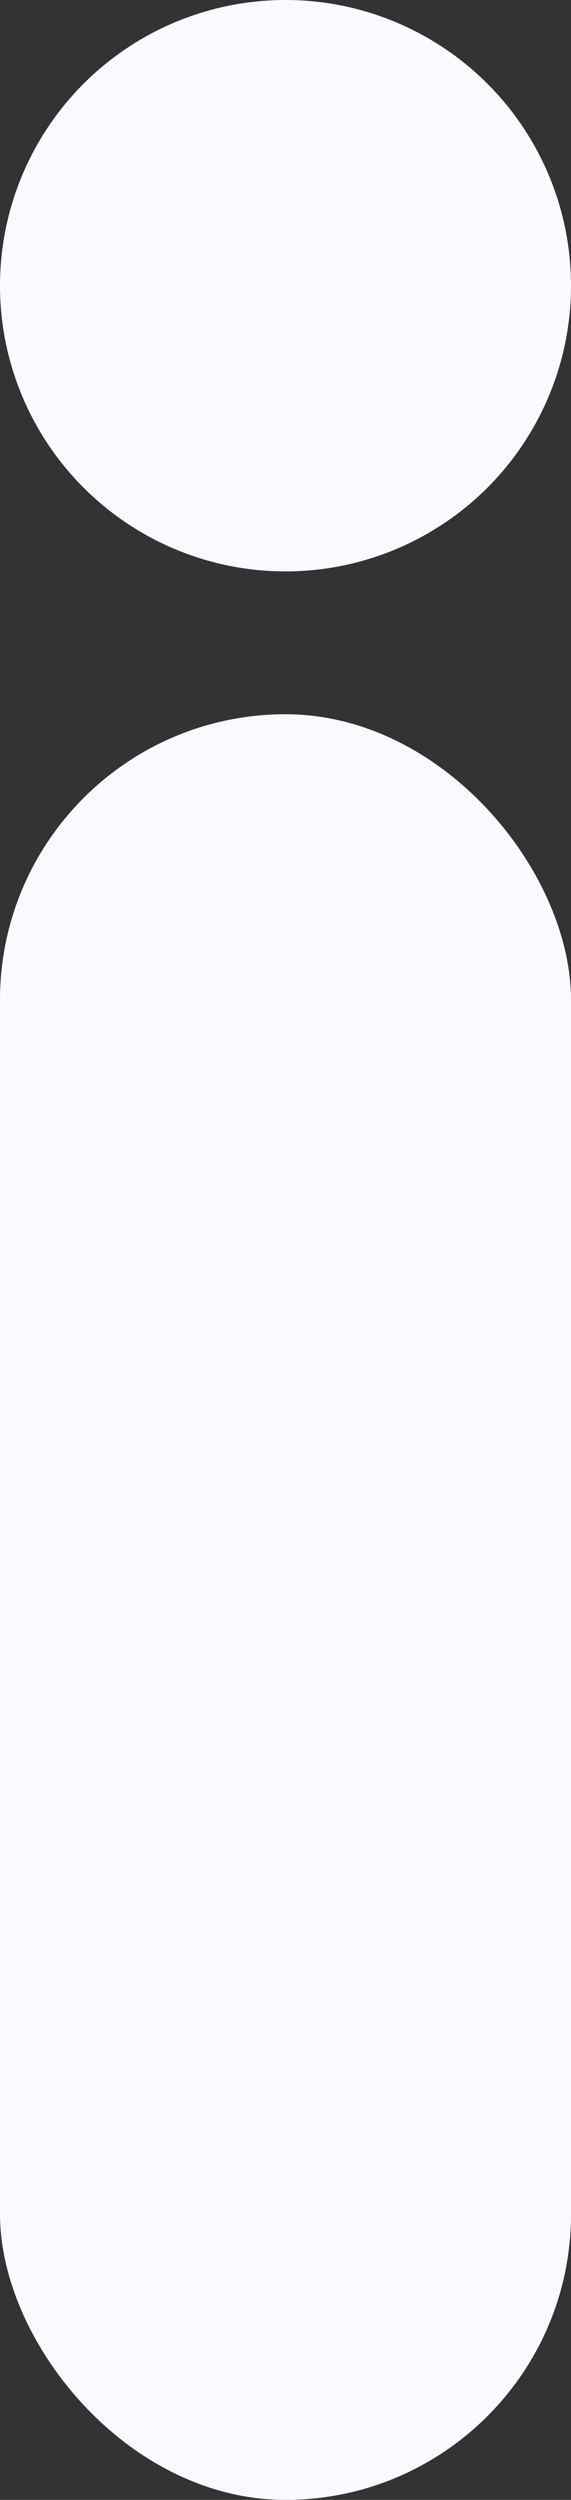 <?xml version="1.0" encoding="UTF-8"?> <svg xmlns="http://www.w3.org/2000/svg" width="8" height="35" viewBox="0 0 8 35" fill="none"><rect x="0" y="0" width="8" height="35" fill="#333333" stroke="none"/><rect y="10" width="8" height="25" rx="4" fill="#F9F9FF"></rect><circle cx="4" cy="4" r="4" fill="#F9F9FF"></circle></svg> 